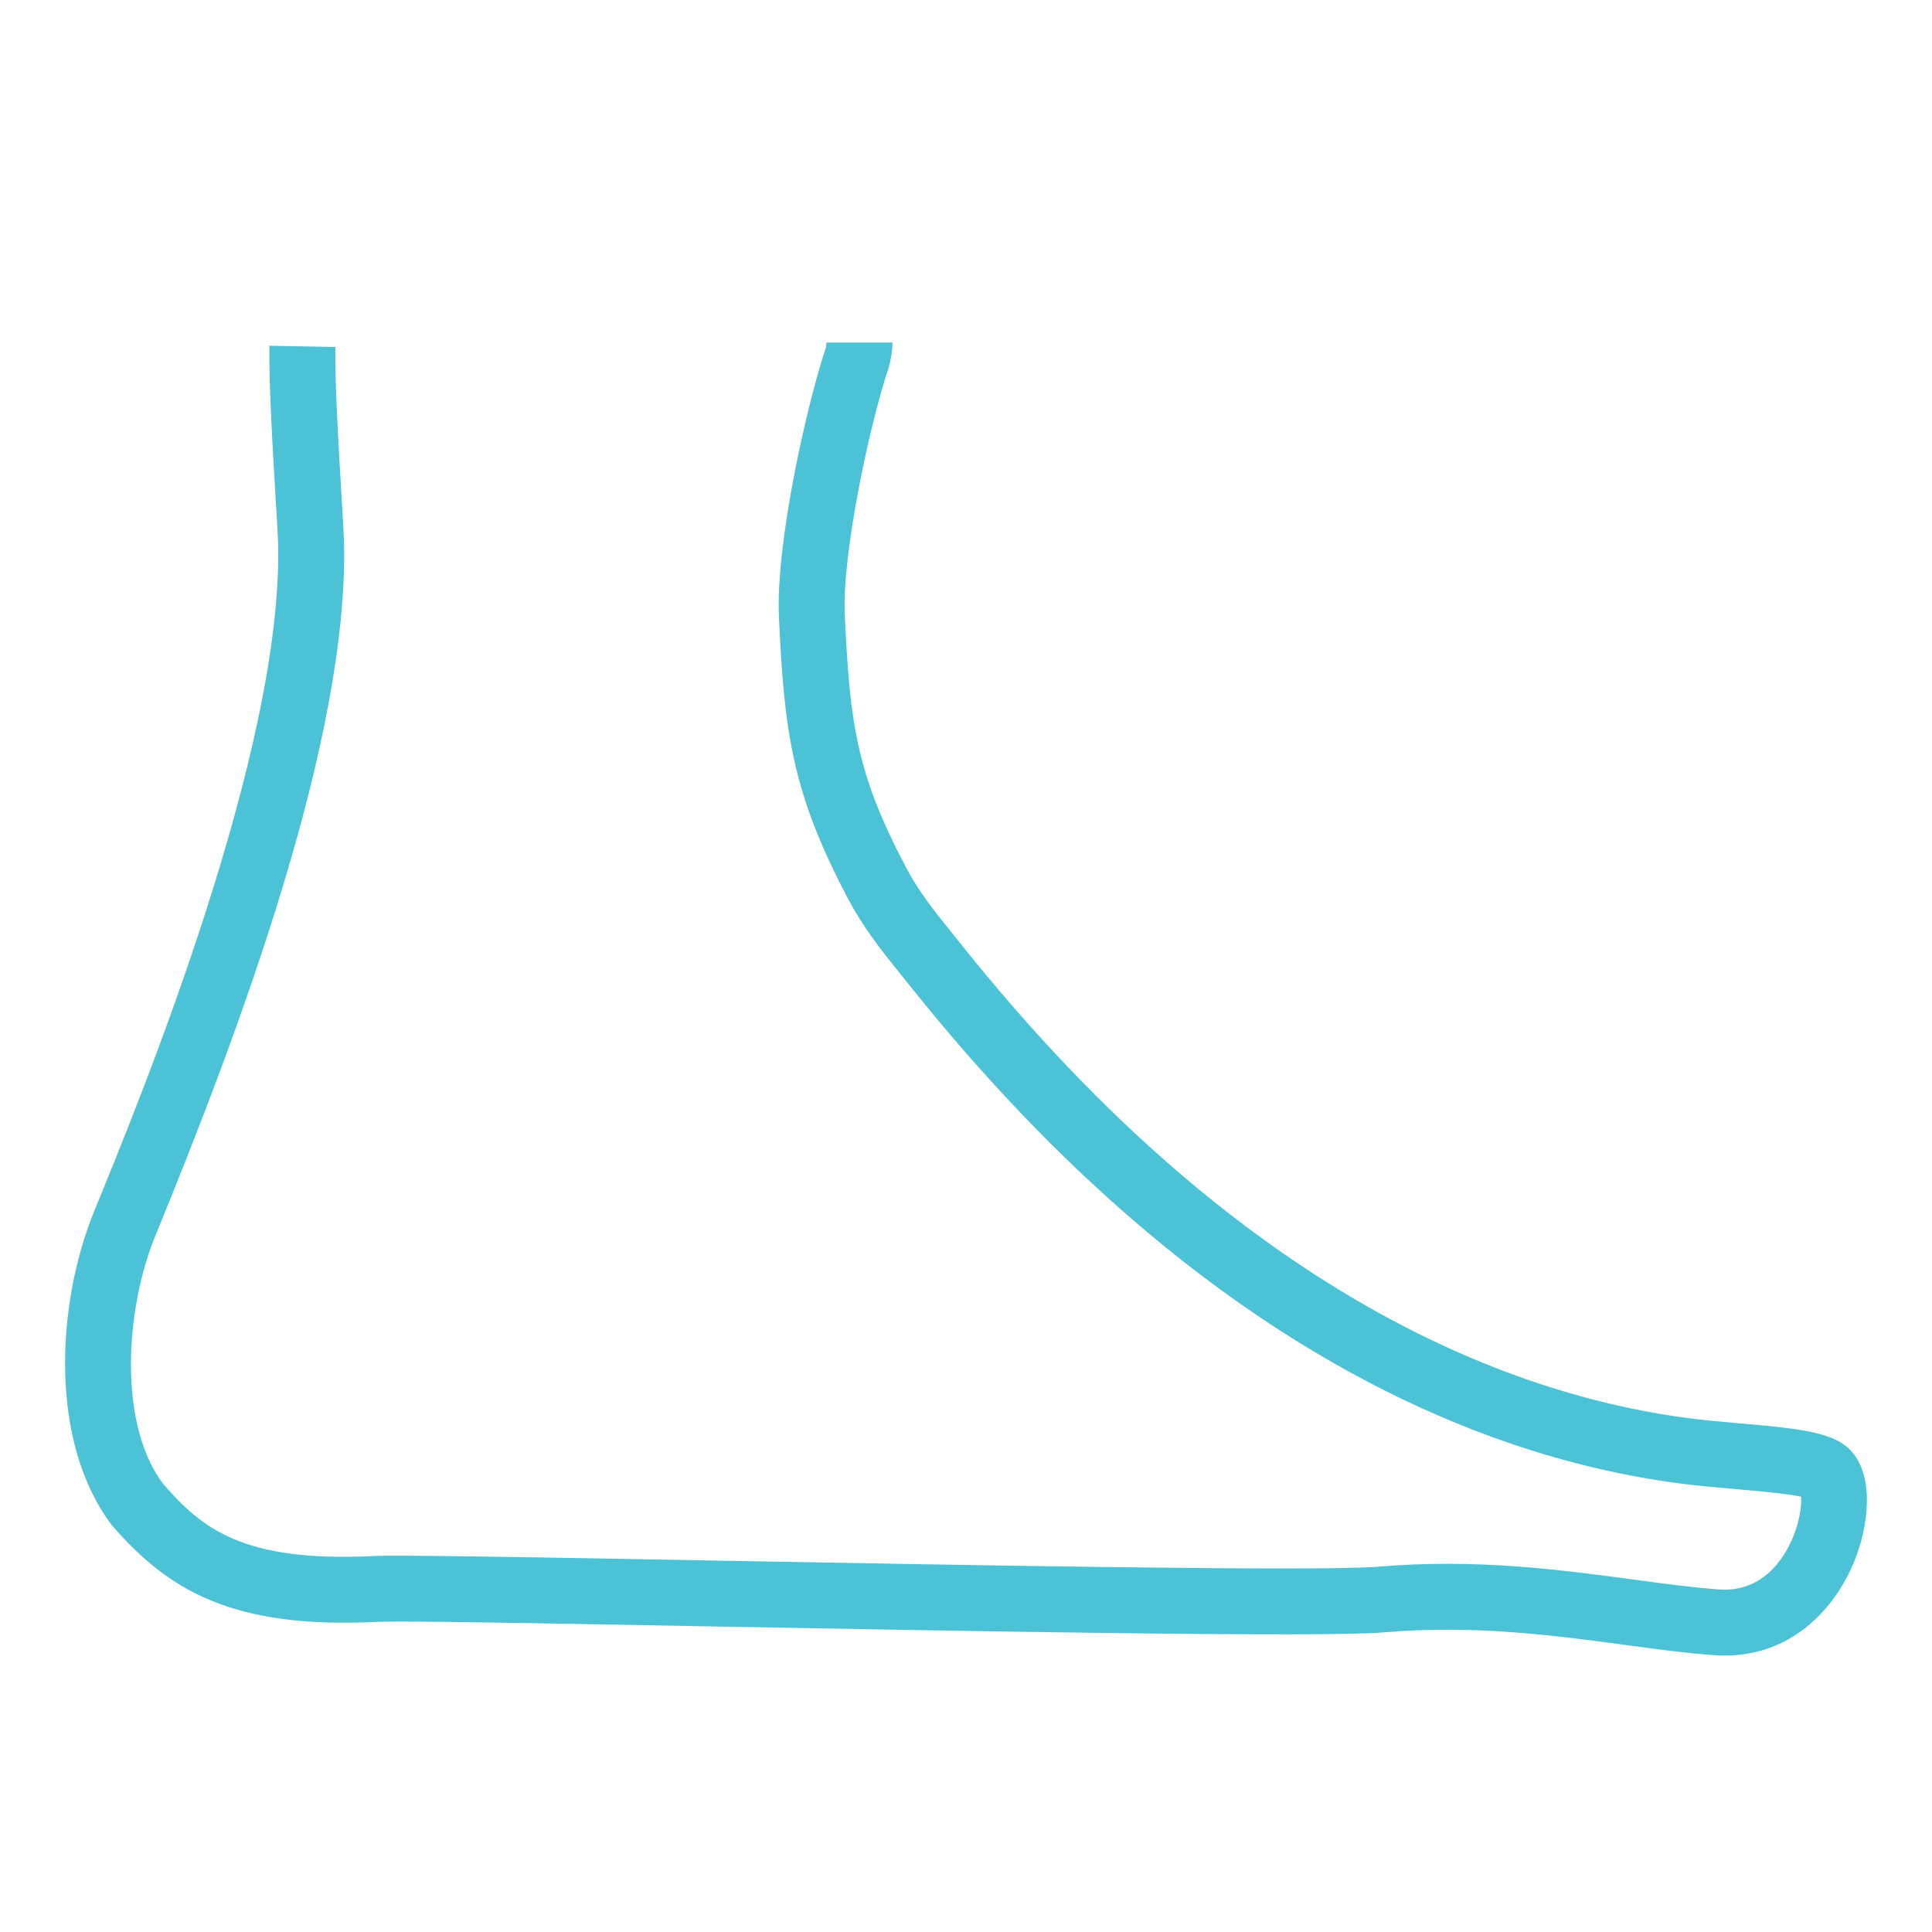 <svg version="1.1" viewBox="0 0 90 90" xmlns="http://www.w3.org/2000/svg">
  
  <g>
    <g id="Flat_x0D_Feet">
      <path style="fill: #4BC2D5;" d="M80.343,77.124c-.162,0-.328-.007-.495-.018-1.277-.091-2.652-.277-4.108-.473-3.306-.446-7.05-.949-11.231-.593-2.904.248-18.673-.041-31.344-.274-7.474-.138-14.538-.271-15.567-.214-6.751.341-9.737-1.457-12.365-4.472-2.949-3.863-2.633-10.299-.828-14.7,2.176-5.307,8.796-21.455,8.55-31.081-.008-.329-.054-1.071-.11-2.011-.13-2.16-.327-5.424-.294-7.182l3.071.058c-.031,1.636.161,4.827.288,6.939.059.991.105,1.773.114,2.117.235,9.207-4.897,22.857-8.778,32.324-1.457,3.554-1.719,8.863.365,11.596,1.792,2.05,3.687,3.653,9.83,3.345,1.091-.052,6.702.043,15.78.211,11.936.219,28.282.517,31.026.284,4.515-.383,8.441.144,11.903.609,1.409.19,2.716.367,3.916.453,1.137.085,2.104-.361,2.829-1.32.823-1.09,1.051-2.409,1.006-2.999-.624-.144-2.217-.283-3.218-.369l-1.114-.1c-9.166-.87-23.065-5.633-37.222-23.381l-.363-.451c-1.015-1.257-1.791-2.251-2.503-3.6-2.574-4.879-2.951-7.73-3.195-13.073-.161-3.497,1.338-10.033,2.187-12.555.005-.024.03-.176.03-.236h3.071c0,.528-.141,1.048-.17,1.147-.927,2.76-2.179,8.747-2.051,11.504.233,5.08.538,7.412,2.843,11.78.584,1.106,1.241,1.947,2.176,3.103l.375.468c13.486,16.905,26.538,21.425,35.112,22.239l1.09.098c2.608.225,4.126.384,4.987,1.026,1.33.993,1.224,3.321.529,5.189-.844,2.273-2.884,4.612-6.122,4.612Z" fill="#707071"></path>
    </g>
  </g>
</svg>